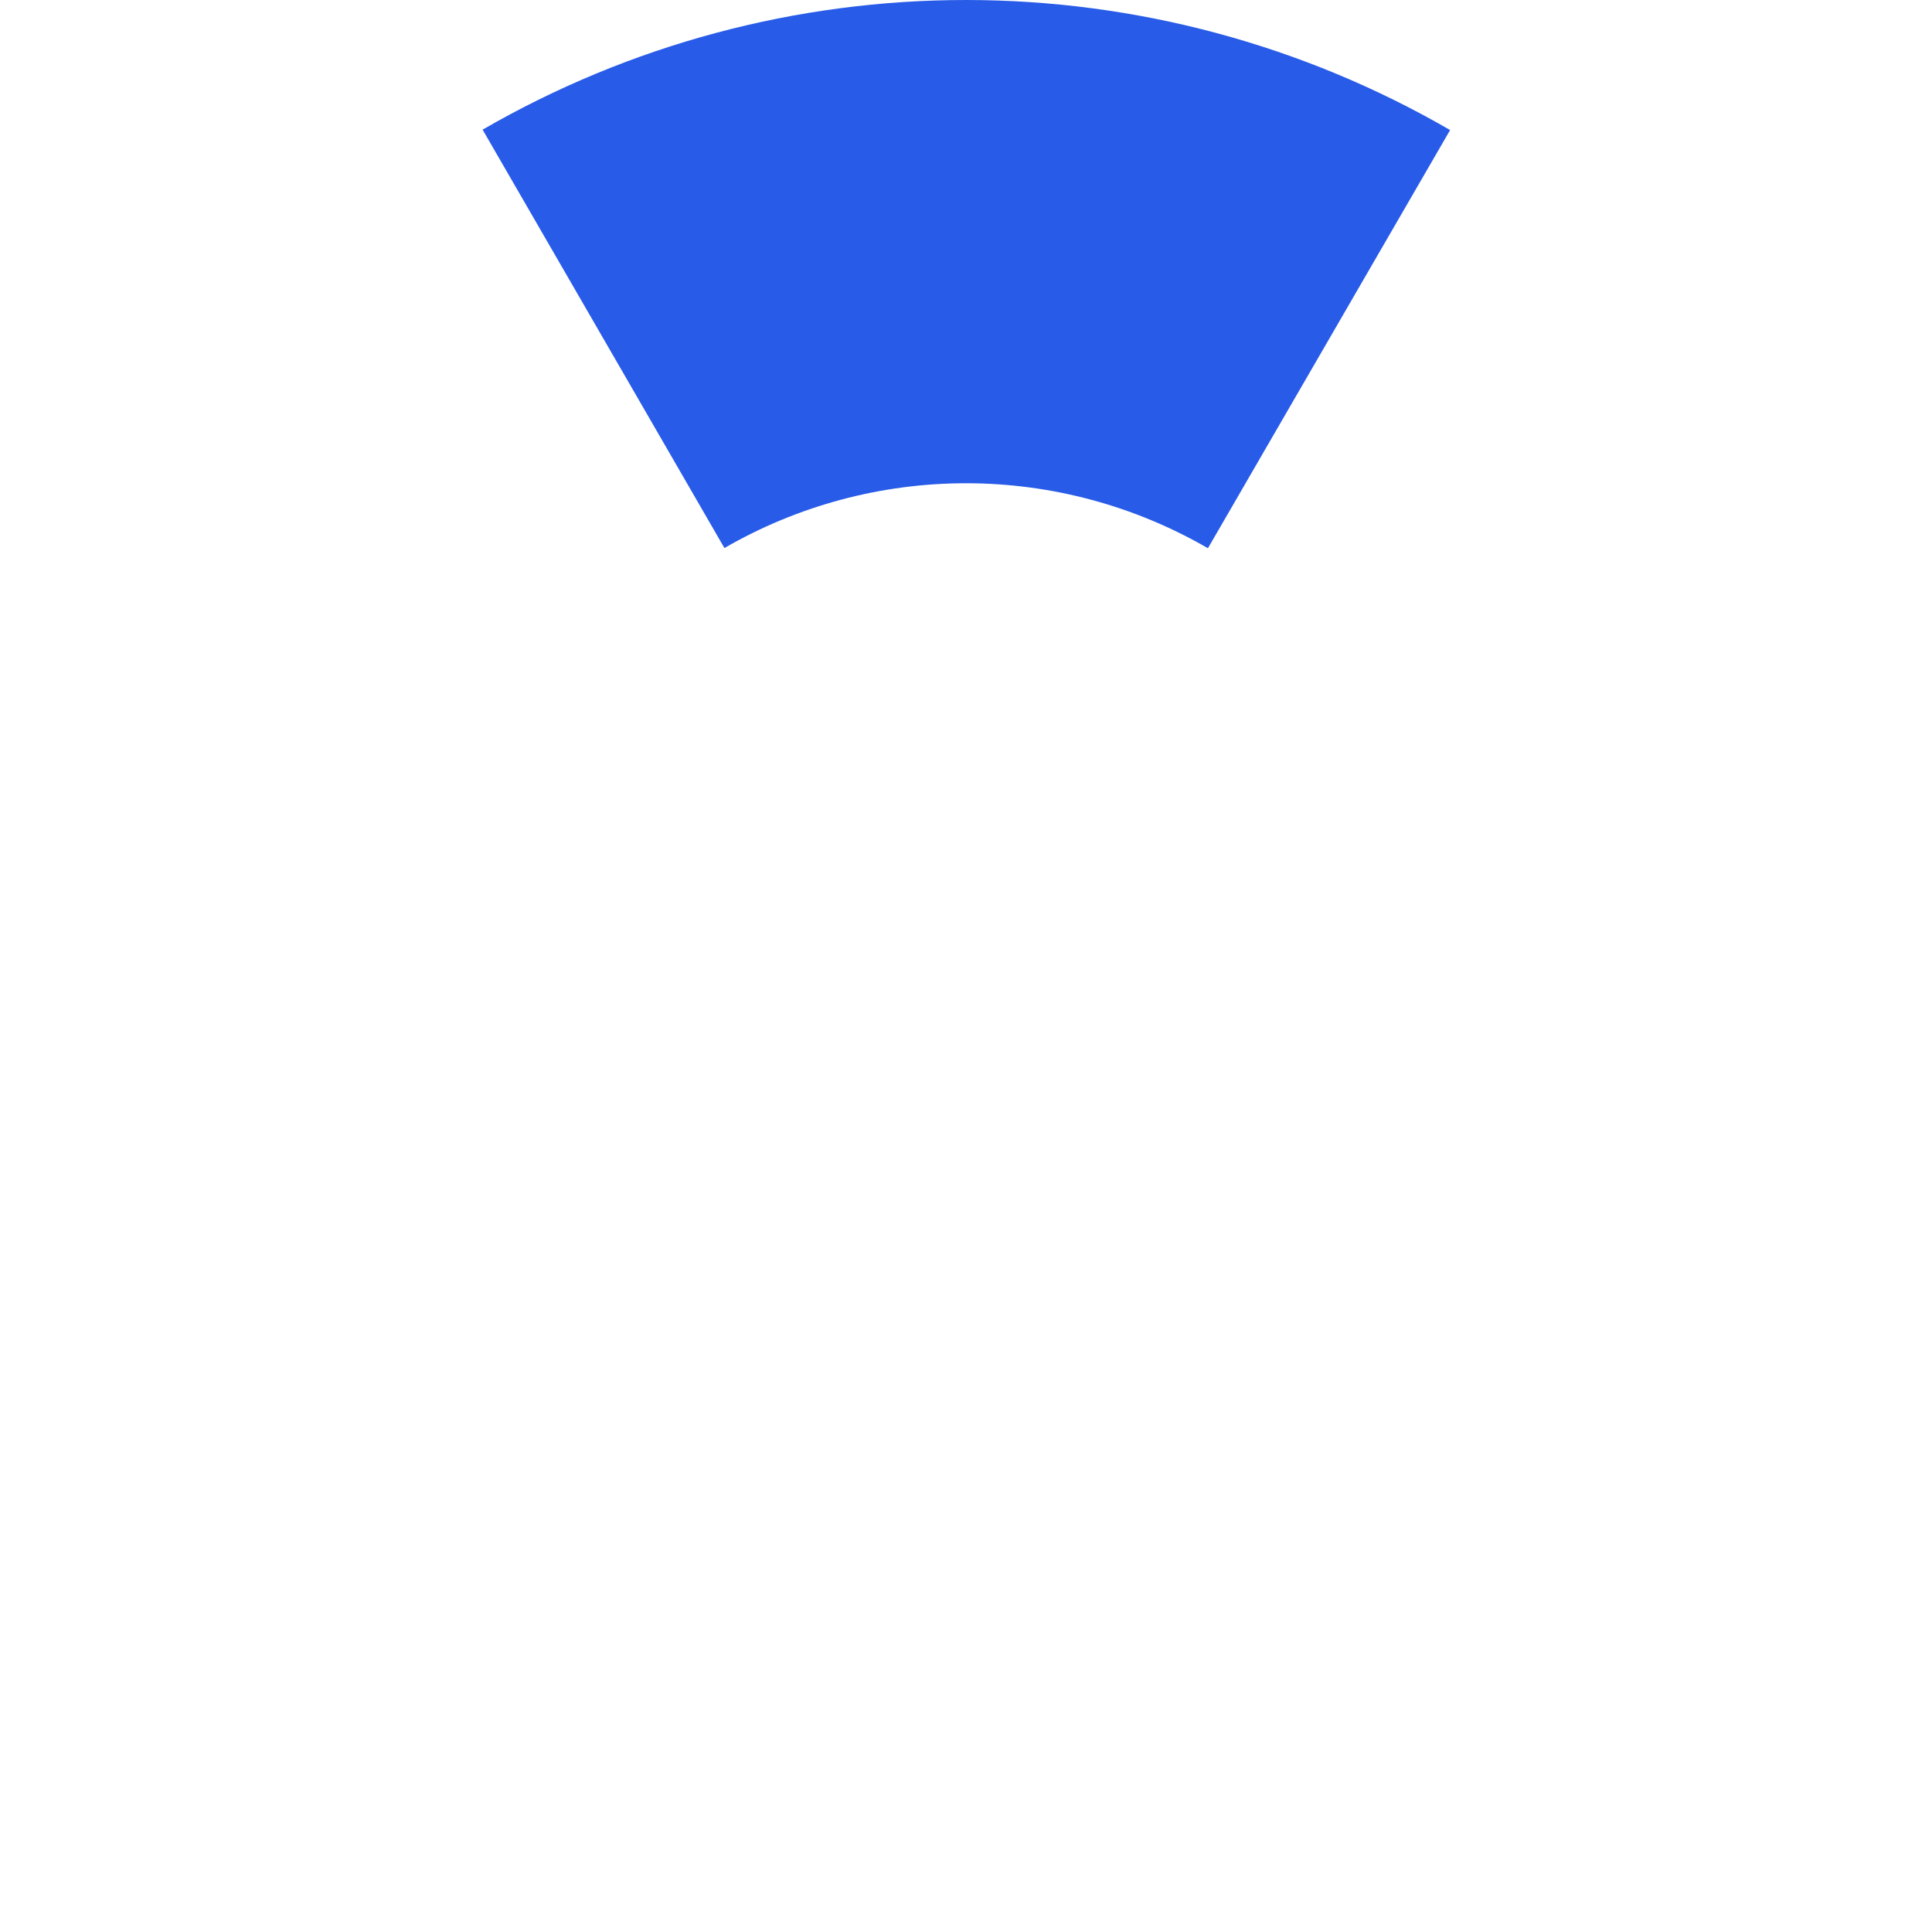 <svg width="380" height="380" viewBox="0 0 380 380" fill="none" xmlns="http://www.w3.org/2000/svg">
<g clip-path="url(#clip0_2035_528)">
<path d="M285.218 25.581C256.306 8.838 223.49 0.014 190.08 1.68617e-05C156.67 -0.014 123.847 8.782 94.921 25.501L142.484 107.792C156.94 99.436 173.343 95.041 190.04 95.048C206.737 95.055 223.136 99.464 237.585 107.832L285.218 25.581Z" fill="#285BE8"/>
</g>
<defs>
<clipPath id="clip0_2035_528">
<rect width="380" height="380" fill="white"/>
</clipPath>
</defs>
</svg>
